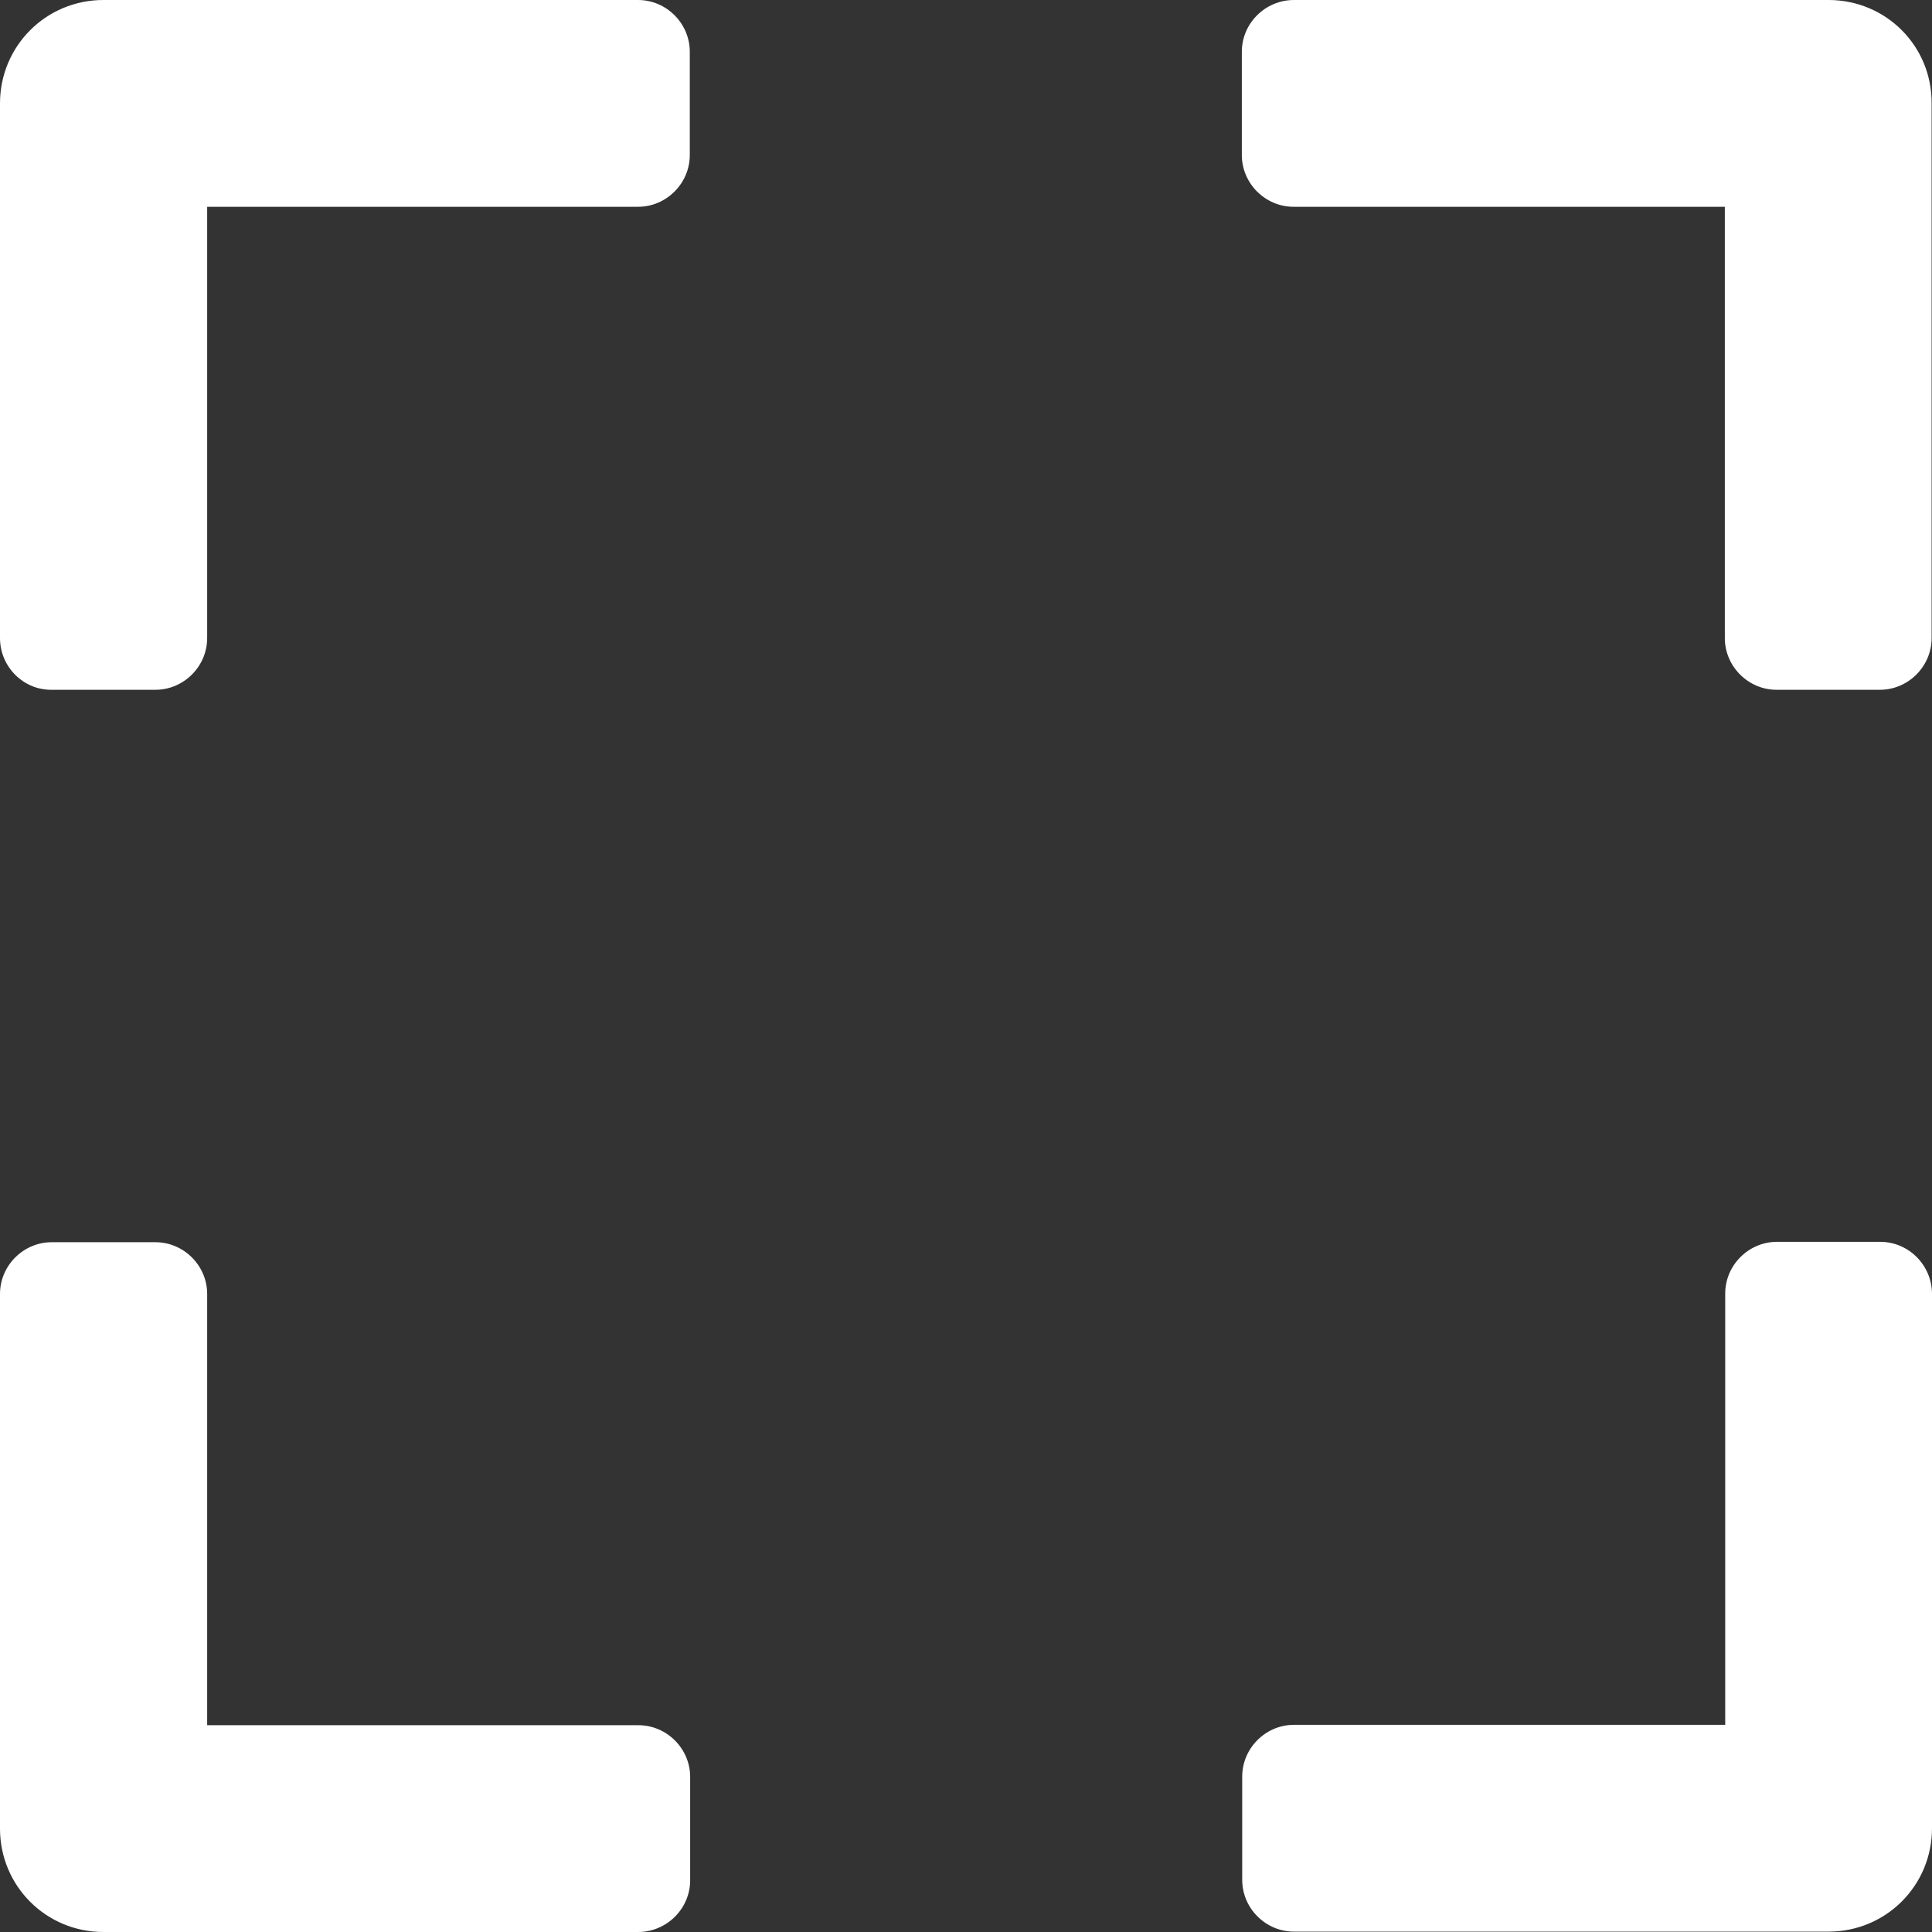 <?xml version="1.0" encoding="utf-8"?>
<!-- Generator: Adobe Illustrator 24.0.3, SVG Export Plug-In . SVG Version: 6.00 Build 0)  -->
<svg version="1.1" id="Capa_1" xmlns="http://www.w3.org/2000/svg" xmlns:xlink="http://www.w3.org/1999/xlink" x="0px" y="0px"
	 viewBox="0 0 512 512" style="enable-background:new 0 0 512 512;" xml:space="preserve">
<rect x="0" y="0" width="512" height="512" fill="#333333" stroke="none"/>
<style type="text/css">
	.st0{fill:#FFFFFF;}
</style>
<path class="st0" d="M0,169.1V27.4C0,12.2,12.2,0,27.4,0h141.7c7.5,0,13.7,6.2,13.7,13.7v27.4c0,7.5-6.2,13.7-13.7,13.7H54.9v114.3
	c0,7.5-6.2,13.7-13.7,13.7H13.7C6.2,182.9,0,176.7,0,169.1z M329.1,13.7v27.4c0,7.5,6.2,13.7,13.7,13.7h114.3v114.3
	c0,7.5,6.2,13.7,13.7,13.7h27.4c7.5,0,13.7-6.2,13.7-13.7V27.4C512,12.2,499.8,0,484.6,0H342.9C335.3,0,329.1,6.2,329.1,13.7
	L329.1,13.7z M498.3,329.1h-27.4c-7.5,0-13.7,6.2-13.7,13.7v114.3H342.9c-7.5,0-13.7,6.2-13.7,13.7v27.4c0,7.5,6.2,13.7,13.7,13.7
	h141.7c15.2,0,27.4-12.2,27.4-27.4V342.9C512,335.3,505.8,329.1,498.3,329.1L498.3,329.1z M182.9,498.3v-27.4
	c0-7.5-6.2-13.7-13.7-13.7H54.9V342.9c0-7.5-6.2-13.7-13.7-13.7H13.7c-7.5,0-13.7,6.2-13.7,13.7v141.7C0,499.8,12.2,512,27.4,512
	h141.7C176.7,512,182.9,505.8,182.9,498.3L182.9,498.3z"/>
</svg>
